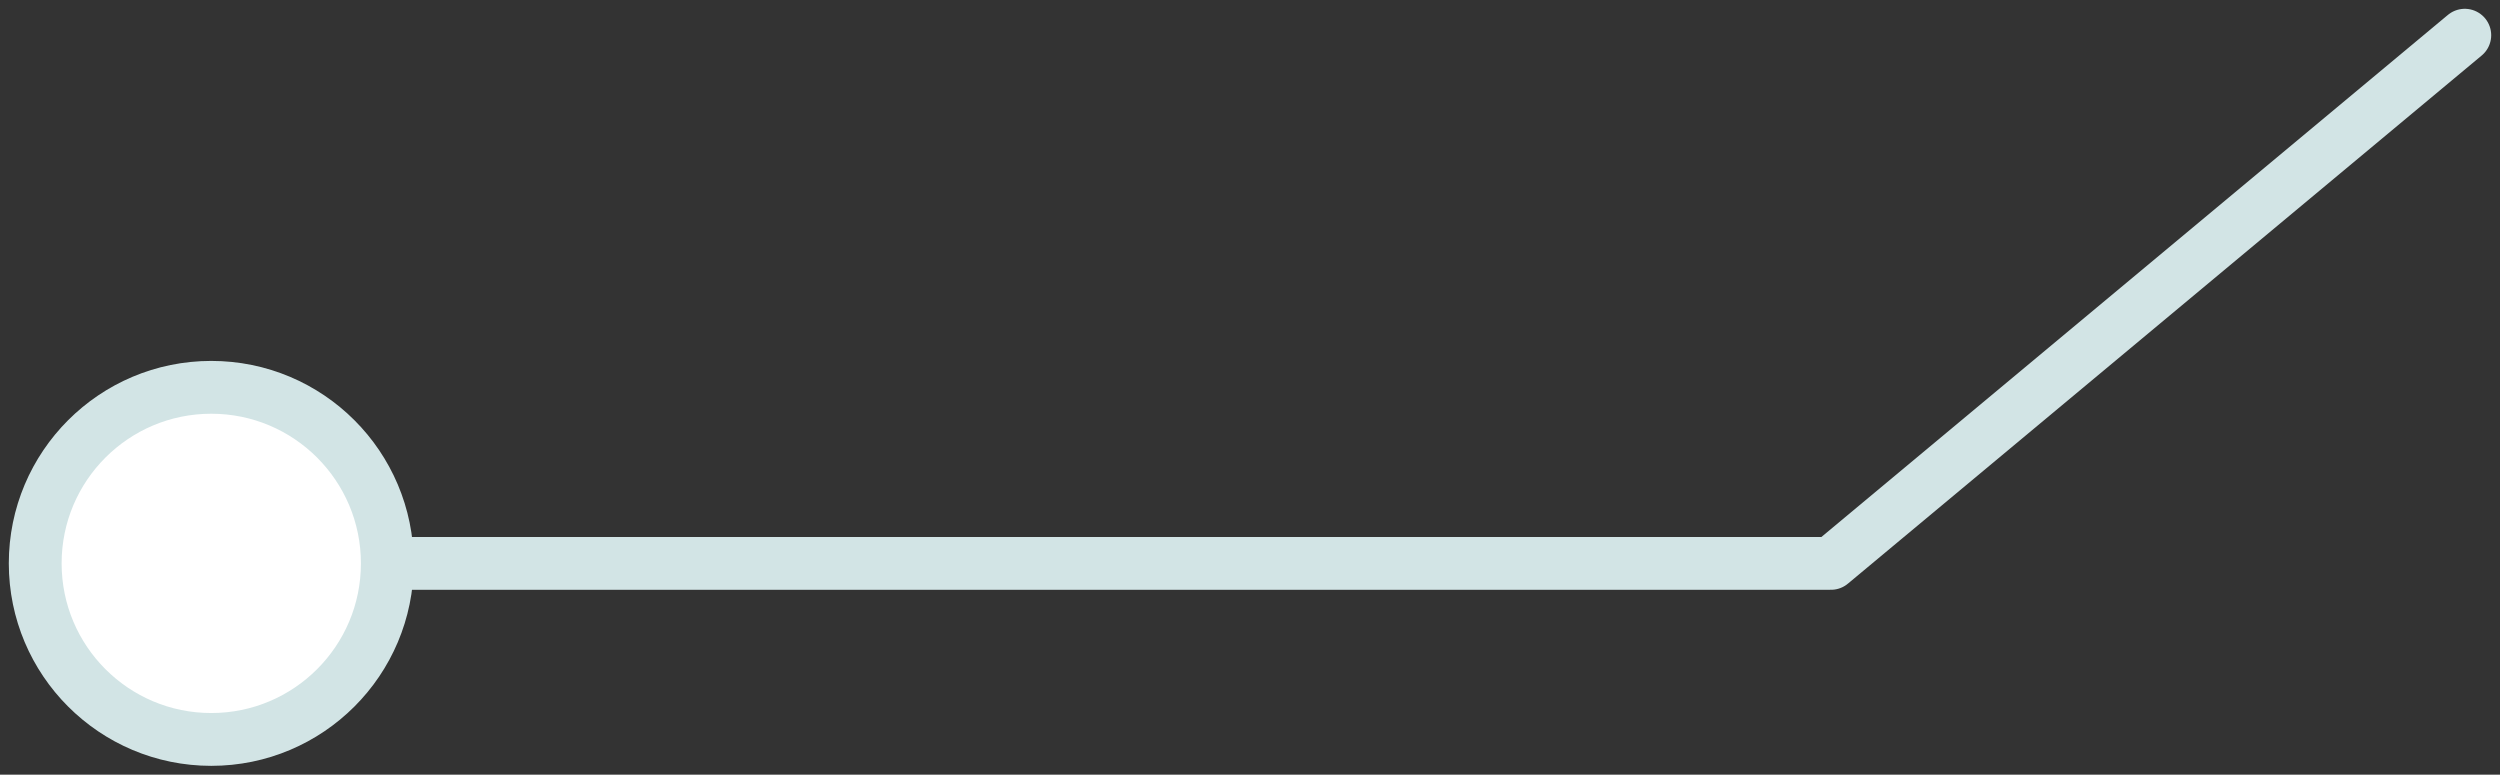 <?xml version="1.0" encoding="UTF-8"?> <svg xmlns="http://www.w3.org/2000/svg" width="71" height="22" viewBox="0 0 71 22" fill="none"><rect x="0" y="0" width="71" height="22" fill="#333333" stroke="none"/> <path d="M11 16L52 16L70 1" stroke="#D2E4E5" stroke-width="1.5" stroke-linecap="round" stroke-linejoin="round"></path> <circle cx="6" cy="16" r="5" transform="rotate(90 6 16)" fill="white" stroke="#D2E4E5" stroke-width="1.5"></circle> </svg> 